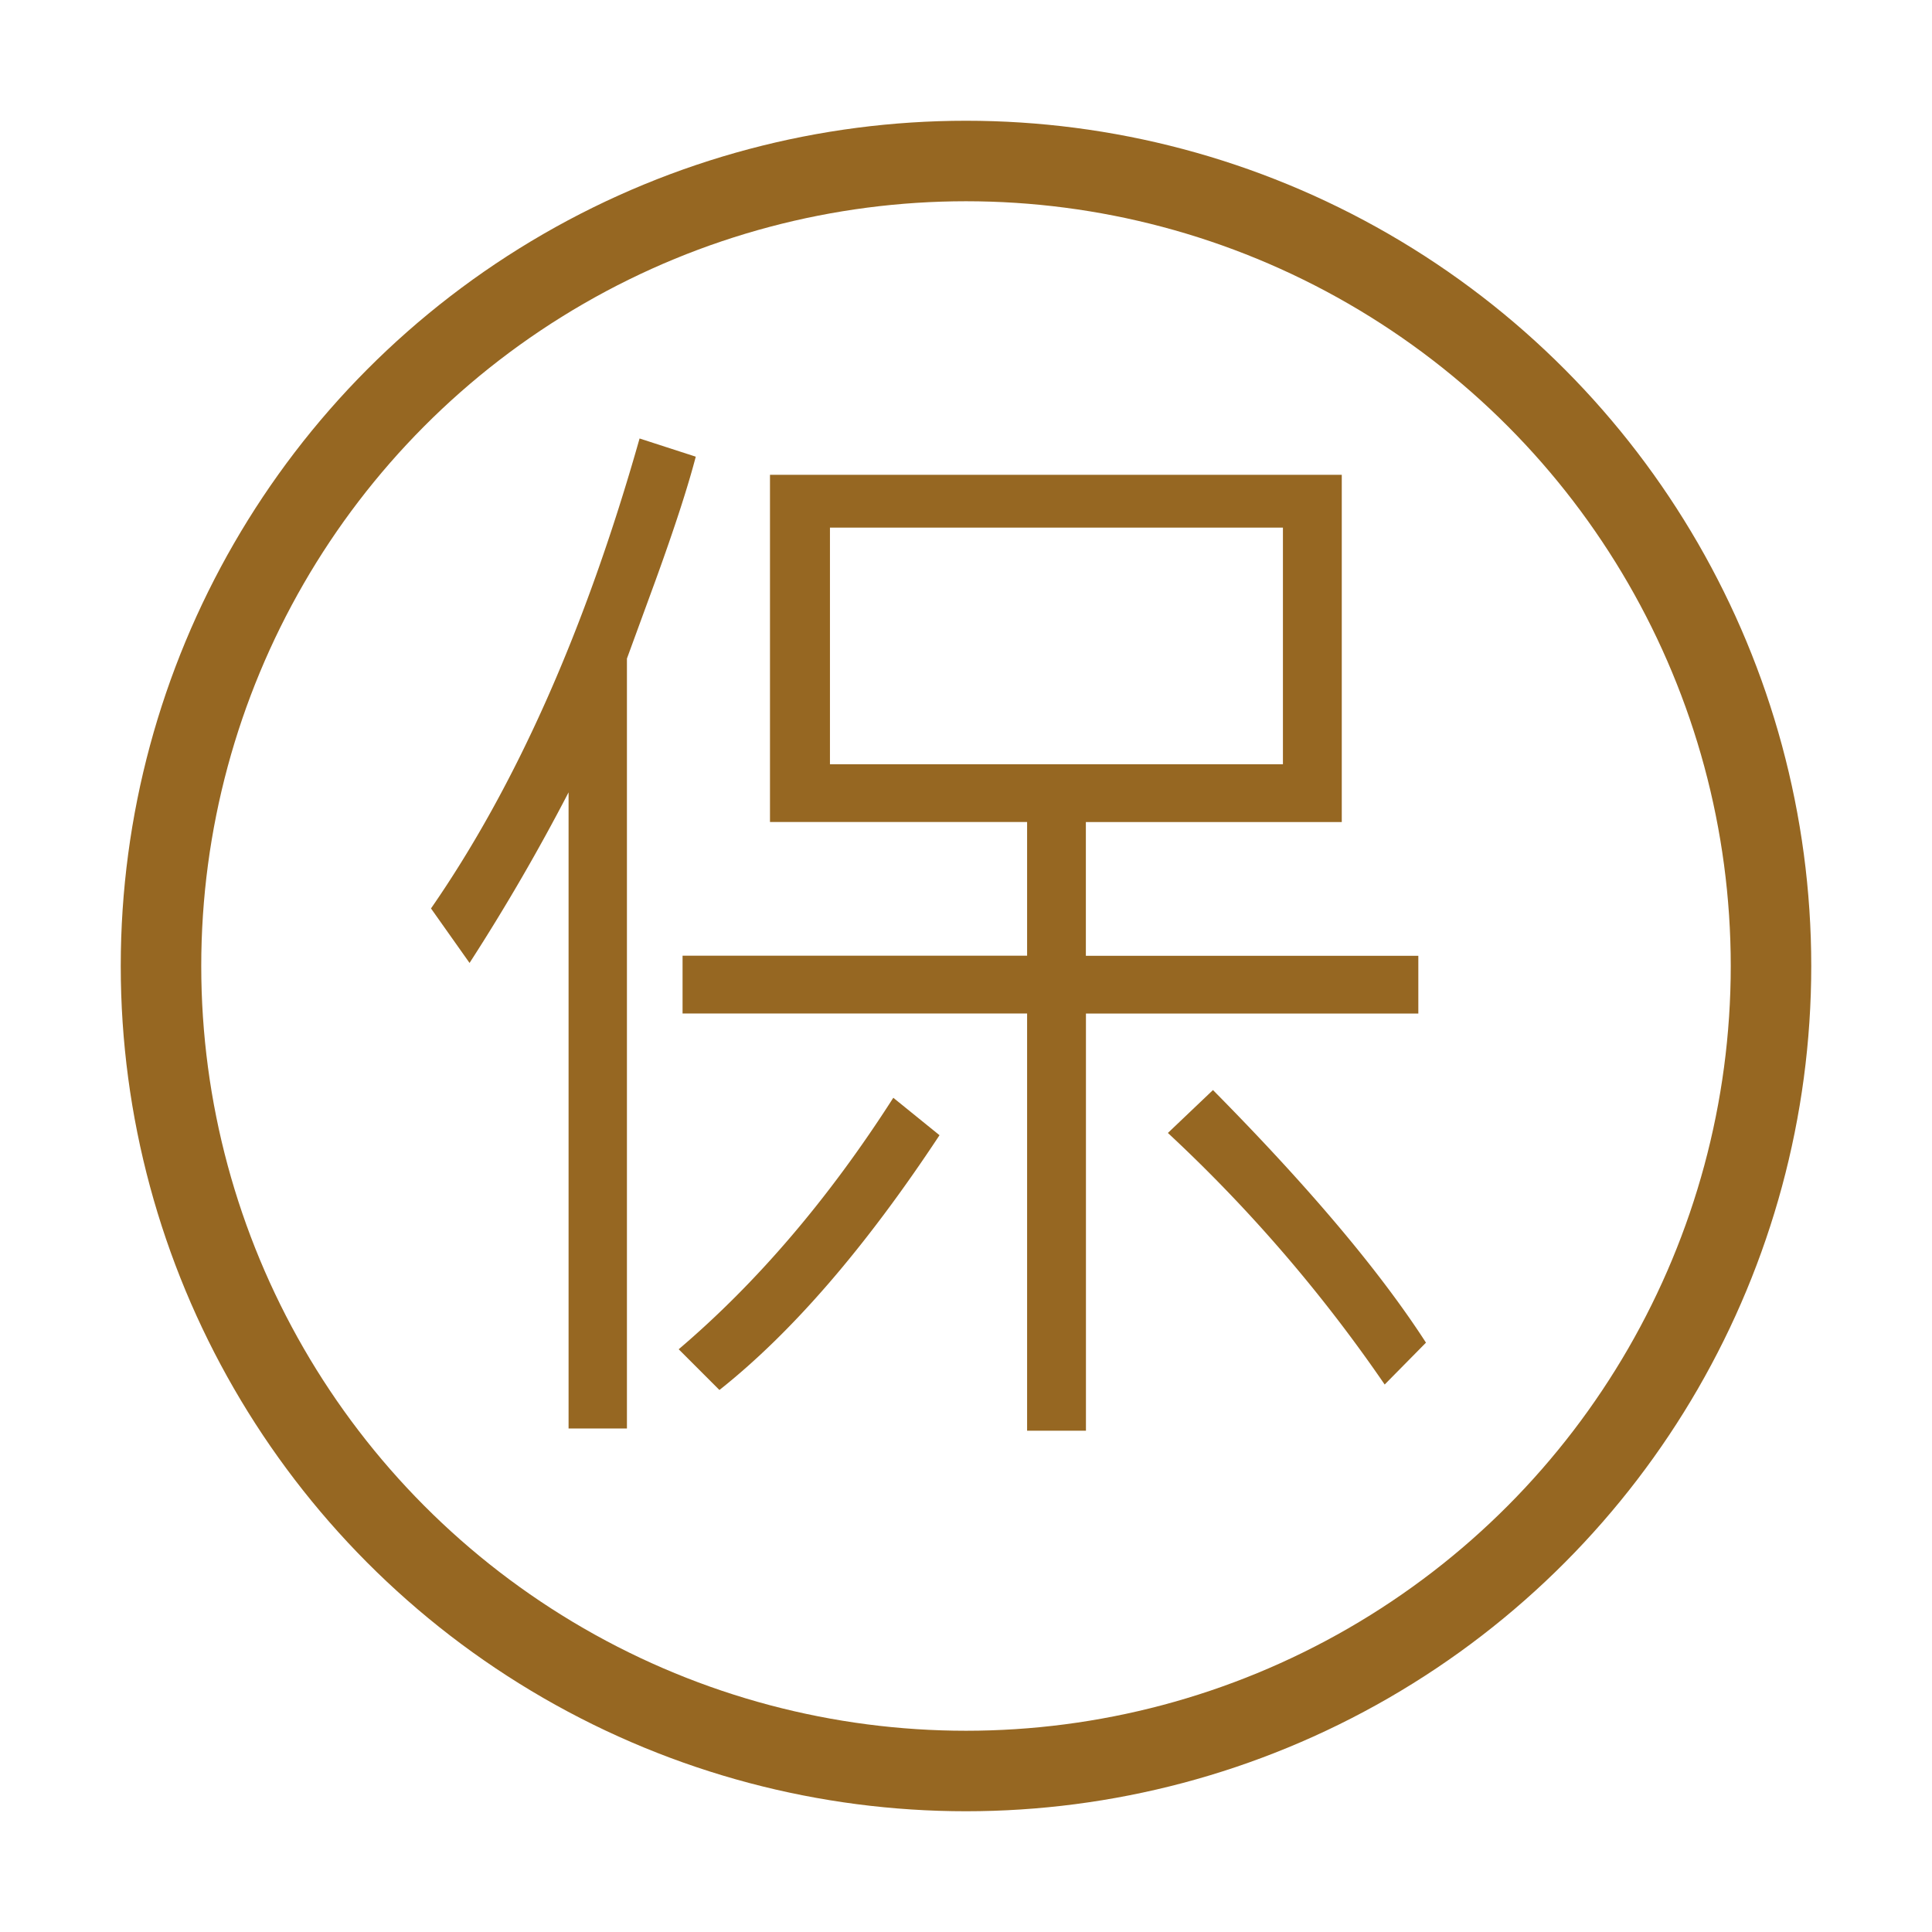 <svg width="24" height="24" viewBox="0 0 24 24" fill="none" xmlns="http://www.w3.org/2000/svg"><circle cx="12" cy="12" r="10" stroke="#966722"/><path d="M8.643 5.673c-.096.369-.262.882-.5 1.538l-.355.97v9.564h-.725V9.843a25.836 25.836 0 01-1.23 2.119l-.479-.677c1.058-1.527 1.921-3.473 2.591-5.838l.698.226zm8.975 6.918H13.49v5.182h-.731V12.59h-4.28v-.718h4.28v-1.661H9.565V5.898h7.103v4.314h-3.179v1.661h4.13v.718zm-1.681-3.097v-2.94H10.31v2.94h5.627zm1.777 7.185l-.513.52a18.691 18.691 0 00-2.693-3.125l.56-.533c1.19 1.203 2.072 2.249 2.646 3.138zm-6.043-2.577c-.92 1.394-1.832 2.45-2.734 3.165l-.506-.506c.975-.83 1.864-1.871 2.666-3.124l.574.465z" fill="#966722"/></svg>
